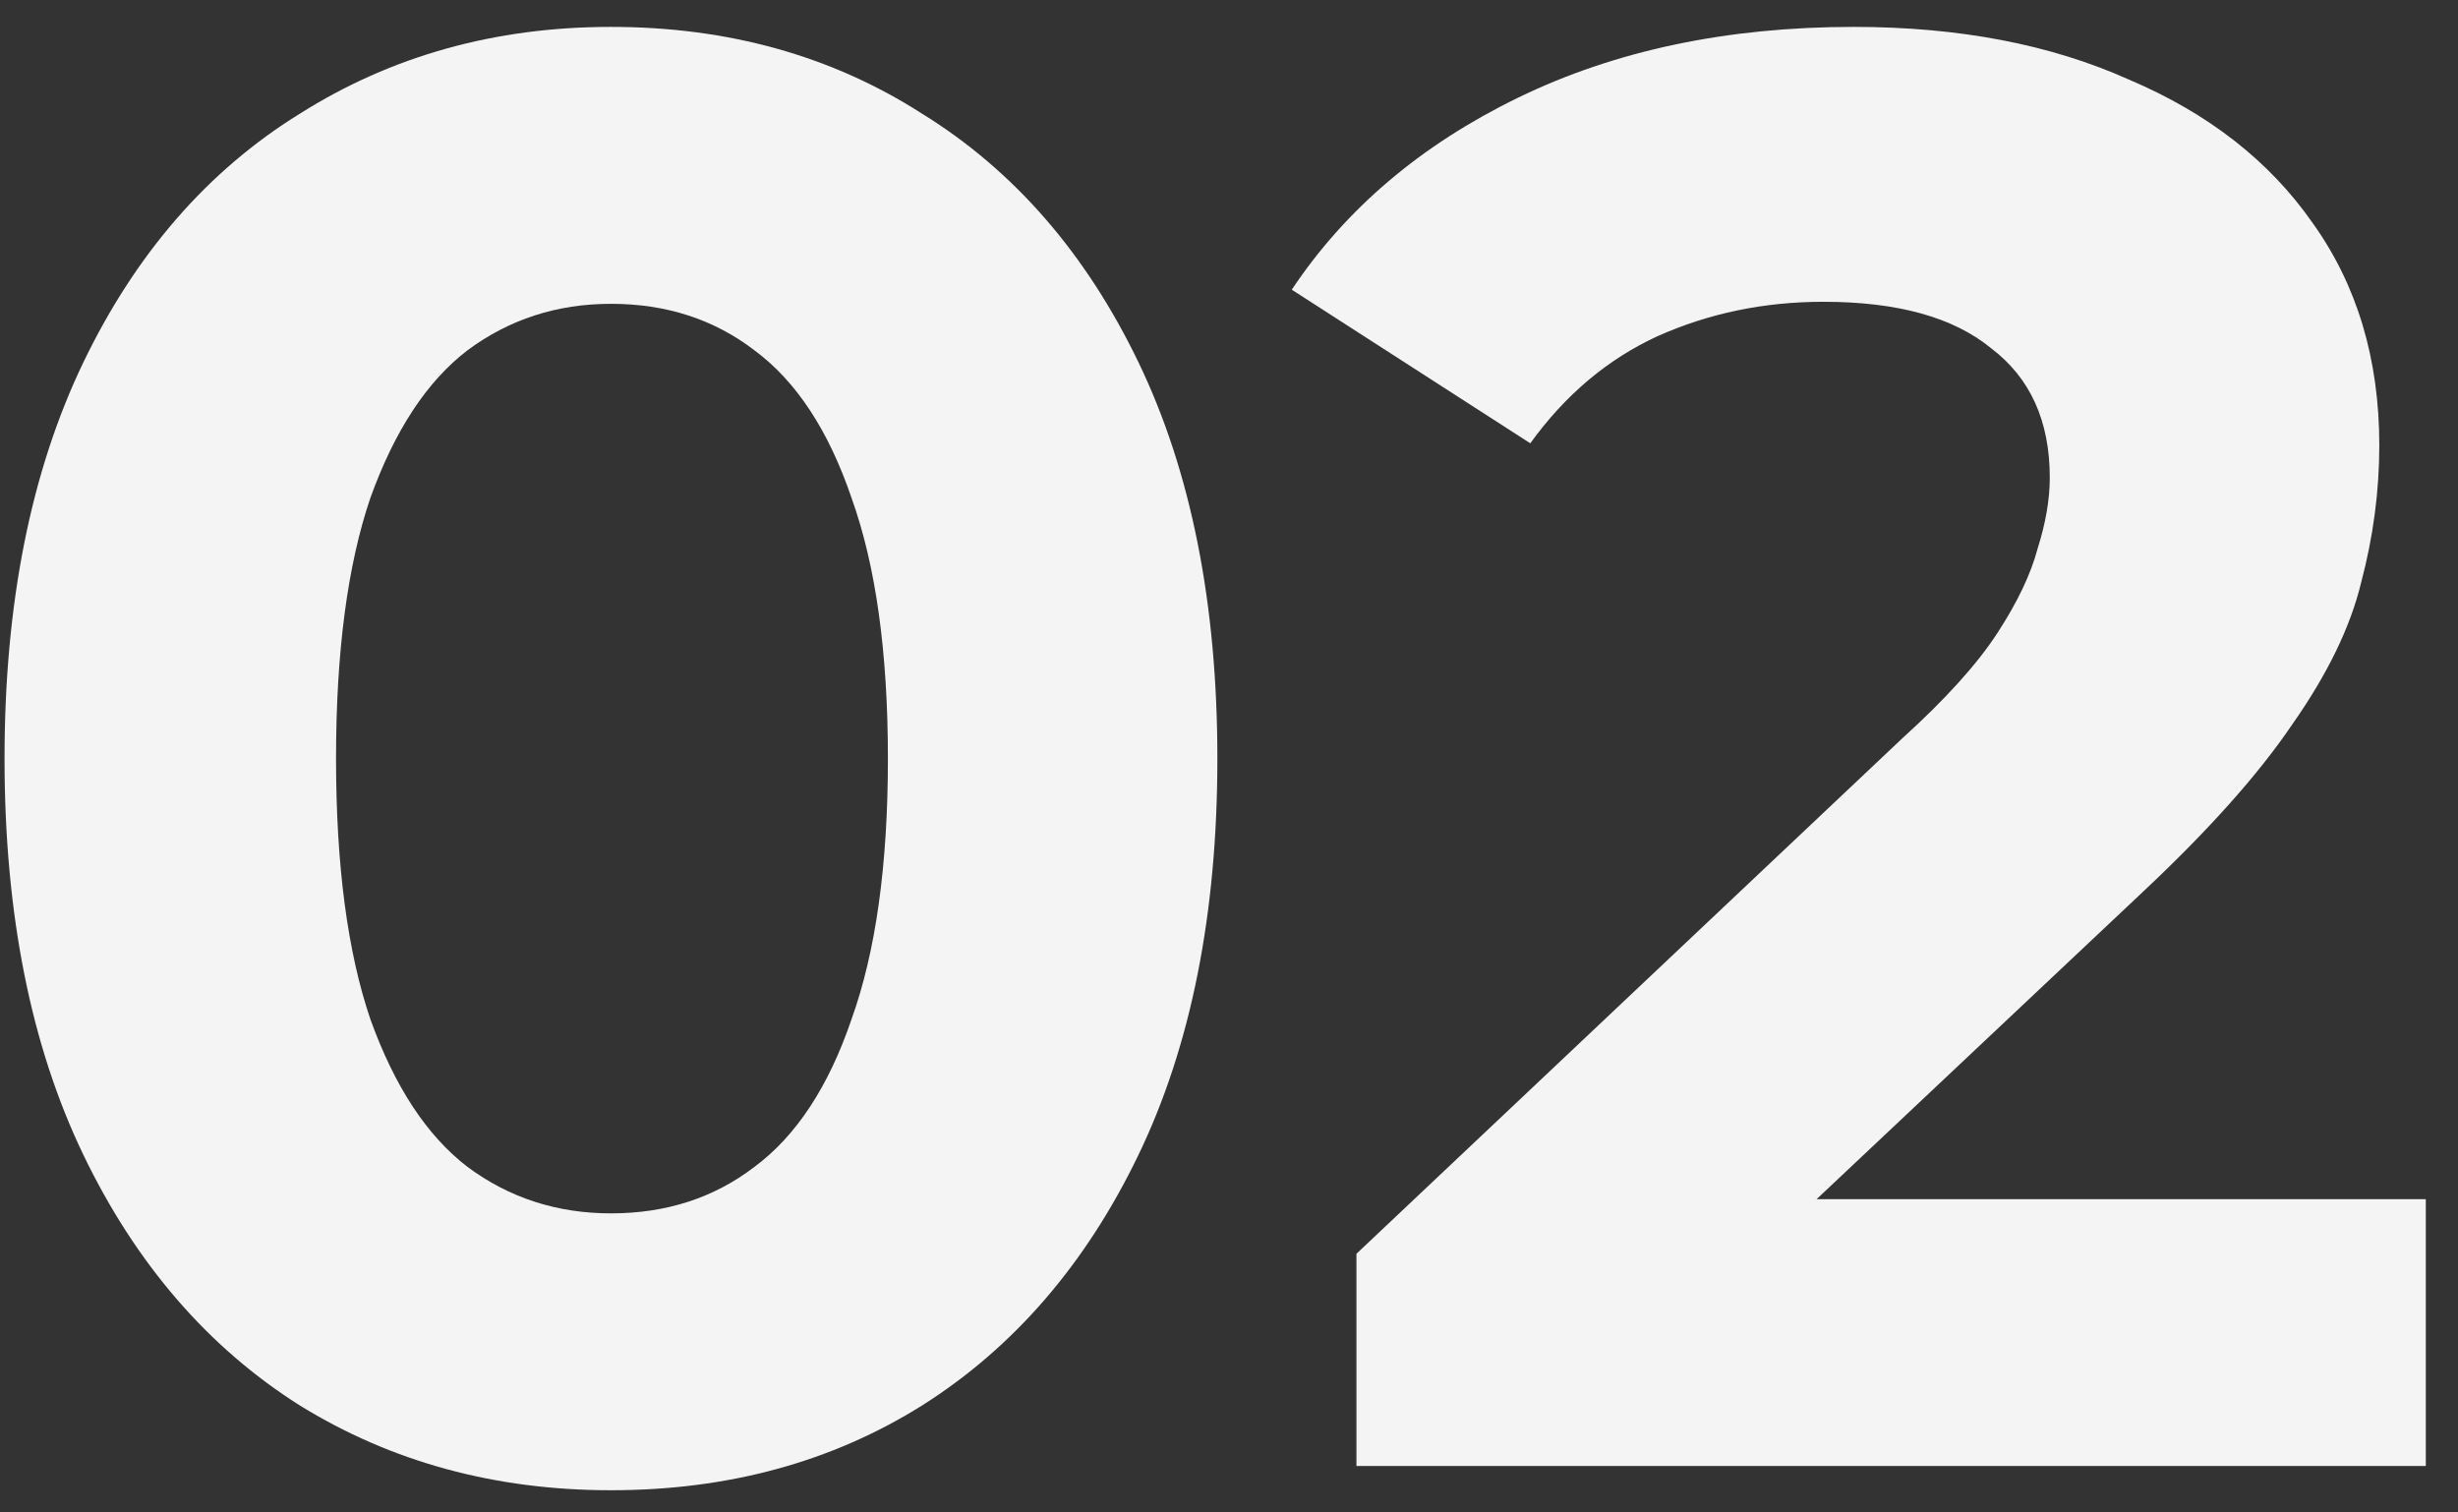 <svg width="52" height="32" viewBox="0 0 52 32" fill="none" xmlns="http://www.w3.org/2000/svg">
<rect x="0" y="0" width="52" height="32" fill="#333333" stroke="none"/>
<path d="M12.925 31.53C10.473 31.53 8.278 30.932 6.339 29.734C4.401 28.508 2.875 26.741 1.763 24.432C0.652 22.122 0.096 19.328 0.096 16.05C0.096 12.771 0.652 9.977 1.763 7.668C2.875 5.359 4.401 3.606 6.339 2.408C8.278 1.182 10.473 0.569 12.925 0.569C15.405 0.569 17.6 1.182 19.511 2.408C21.449 3.606 22.974 5.359 24.086 7.668C25.198 9.977 25.754 12.771 25.754 16.05C25.754 19.328 25.198 22.122 24.086 24.432C22.974 26.741 21.449 28.508 19.511 29.734C17.6 30.932 15.405 31.53 12.925 31.53ZM12.925 25.672C14.094 25.672 15.106 25.344 15.961 24.688C16.845 24.032 17.529 22.992 18.014 21.566C18.527 20.141 18.784 18.302 18.784 16.05C18.784 13.798 18.527 11.959 18.014 10.533C17.529 9.108 16.845 8.067 15.961 7.412C15.106 6.756 14.094 6.428 12.925 6.428C11.784 6.428 10.772 6.756 9.889 7.412C9.033 8.067 8.349 9.108 7.836 10.533C7.351 11.959 7.109 13.798 7.109 16.05C7.109 18.302 7.351 20.141 7.836 21.566C8.349 22.992 9.033 24.032 9.889 24.688C10.772 25.344 11.784 25.672 12.925 25.672Z" fill="#F4F4F4"/>
<path d="M28.696 31.017V26.527L40.243 15.622C41.155 14.796 41.825 14.054 42.252 13.399C42.68 12.743 42.965 12.144 43.108 11.602C43.279 11.061 43.364 10.562 43.364 10.106C43.364 8.908 42.951 7.996 42.124 7.369C41.326 6.713 40.143 6.385 38.575 6.385C37.32 6.385 36.152 6.628 35.068 7.112C34.013 7.597 33.115 8.352 32.374 9.379L27.328 6.129C28.468 4.418 30.065 3.064 32.117 2.066C34.17 1.068 36.536 0.569 39.216 0.569C41.44 0.569 43.379 0.94 45.032 1.681C46.714 2.394 48.011 3.406 48.924 4.717C49.864 6.029 50.335 7.597 50.335 9.421C50.335 10.391 50.207 11.36 49.95 12.329C49.722 13.27 49.237 14.268 48.496 15.323C47.783 16.378 46.728 17.561 45.331 18.872L35.752 27.895L34.427 25.372H51.319V31.017H28.696Z" fill="#F4F4F4"/>
</svg>
